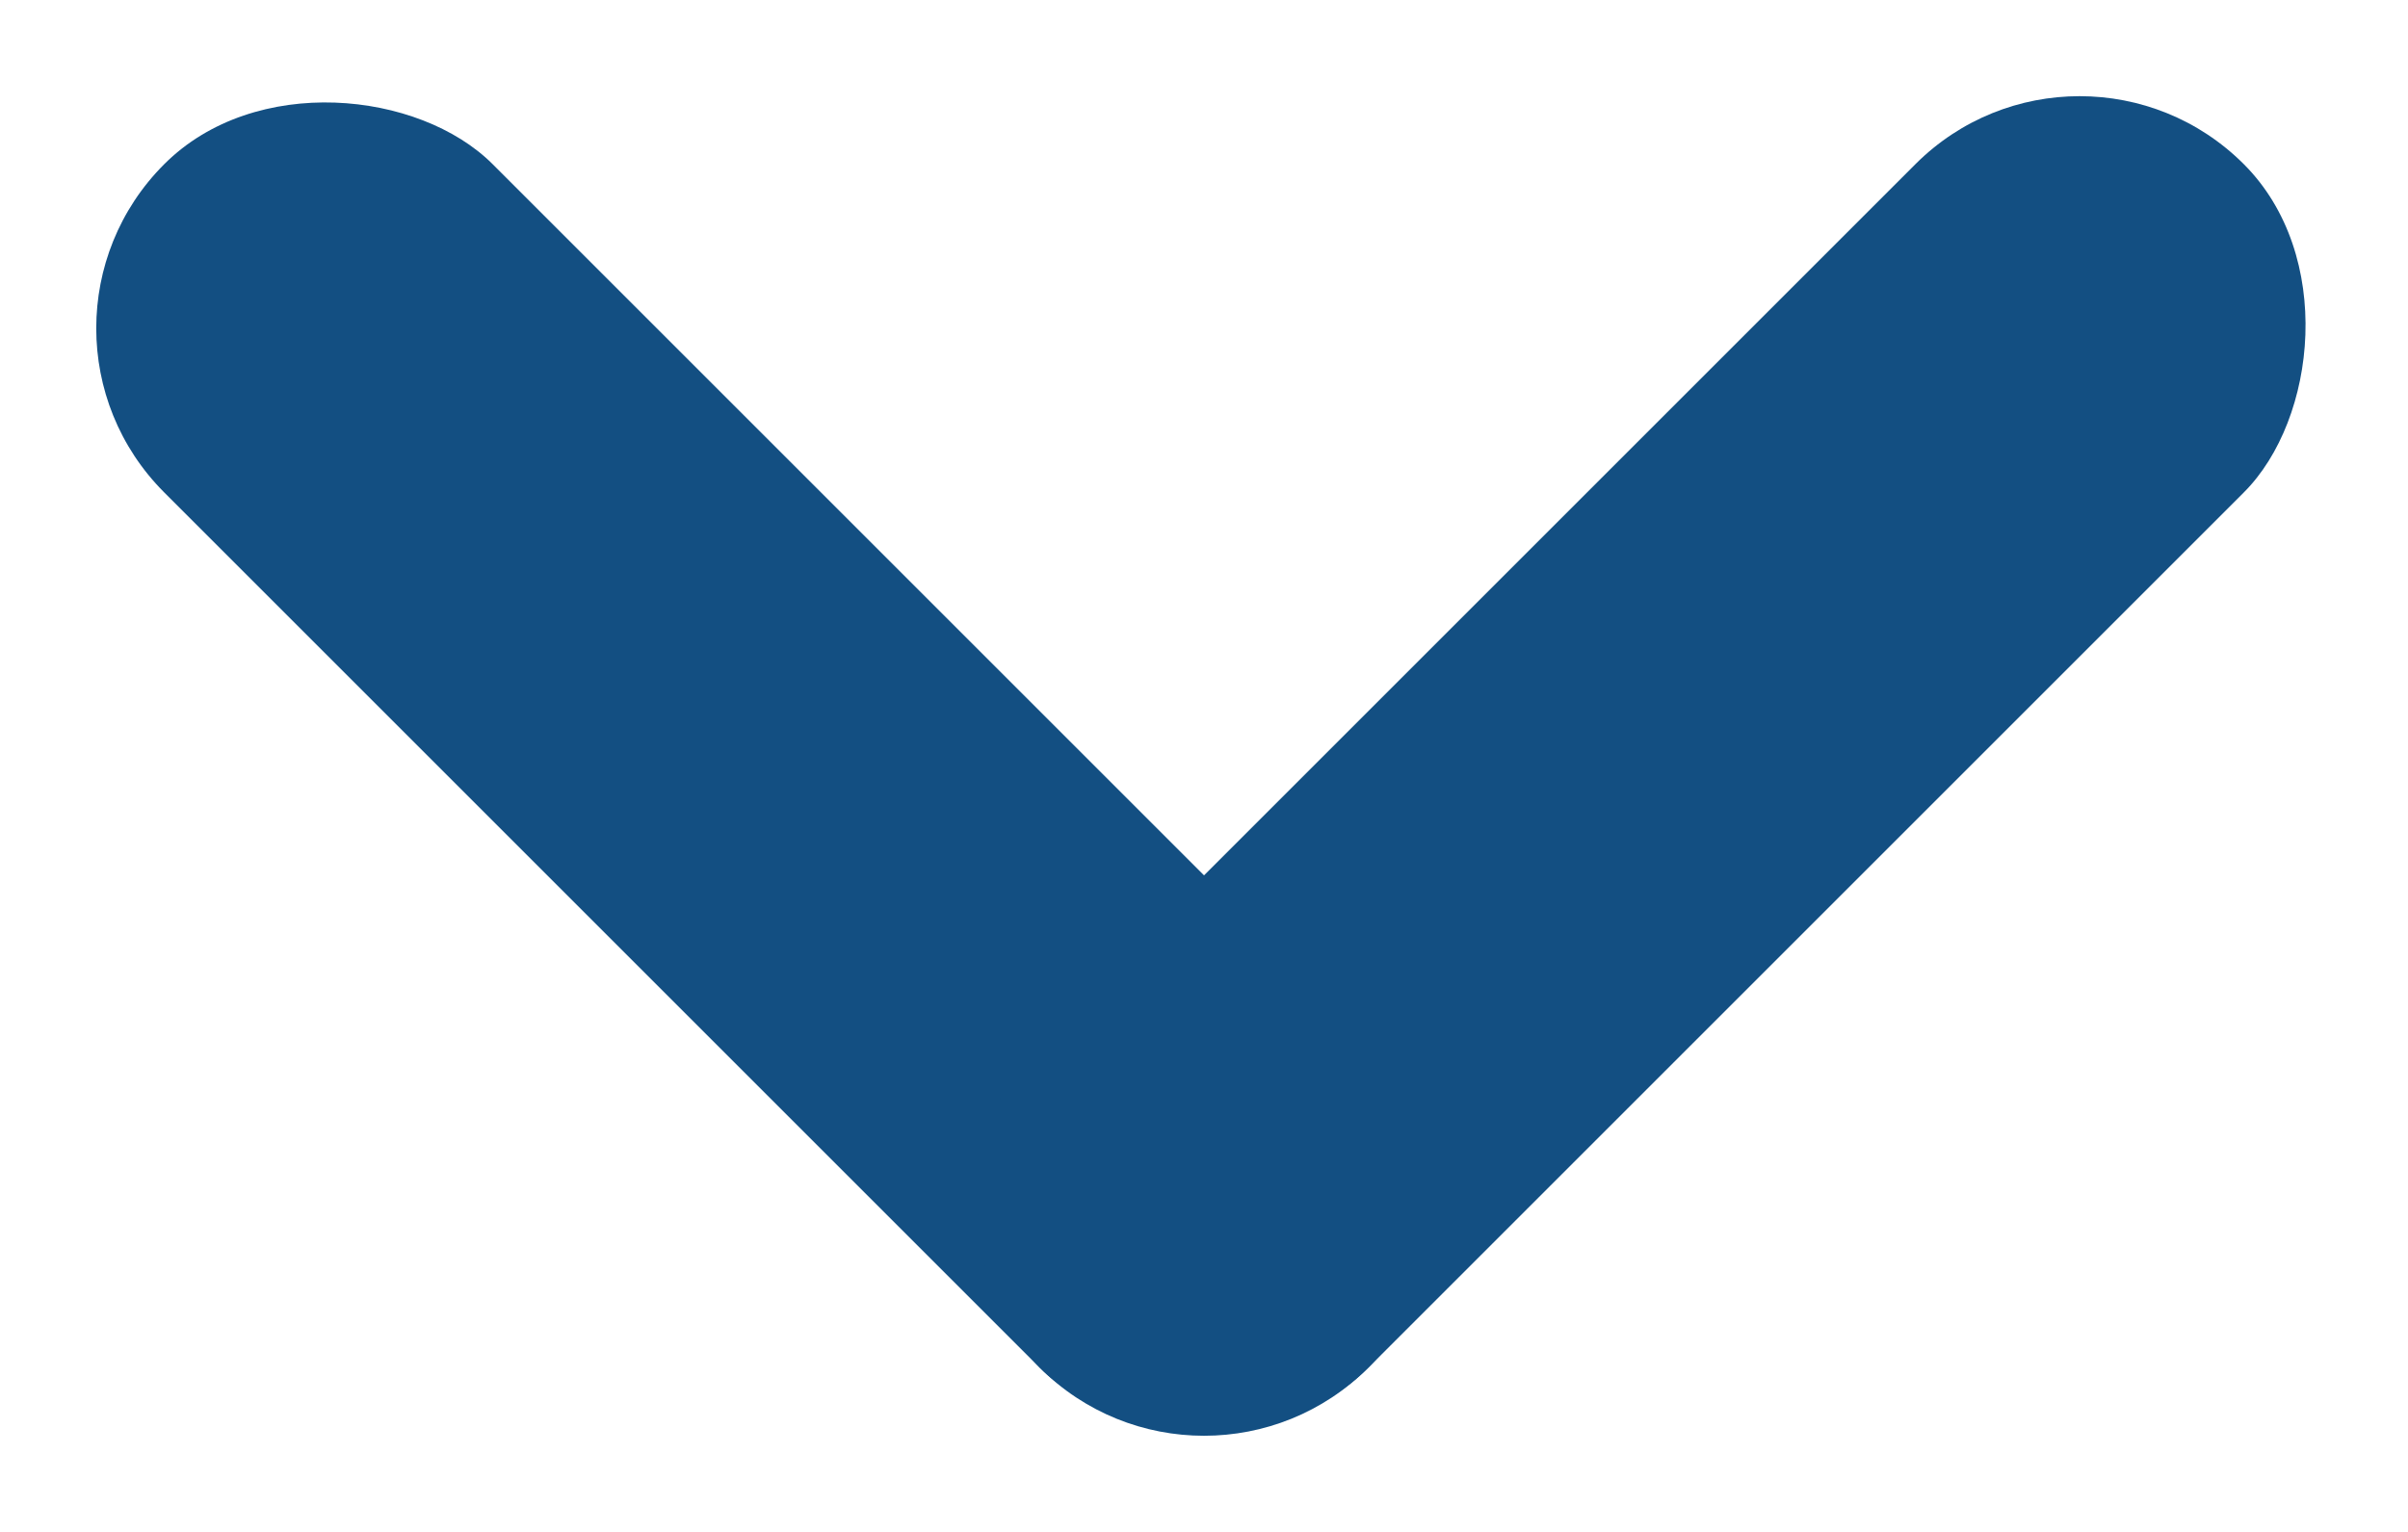 <svg xmlns="http://www.w3.org/2000/svg" viewBox="0 0 11.314 7.2"><defs><style>.a{fill:#134f82;}</style></defs><g transform="translate(-6 -8.359)"><g transform="translate(17.314 9.902) rotate(135)"><rect class="a" width="2.182" height="8" rx="1.091" transform="translate(5.818)"/><rect class="a" width="2.182" height="8" rx="1.091" transform="translate(8 0) rotate(90)"/></g></g></svg>